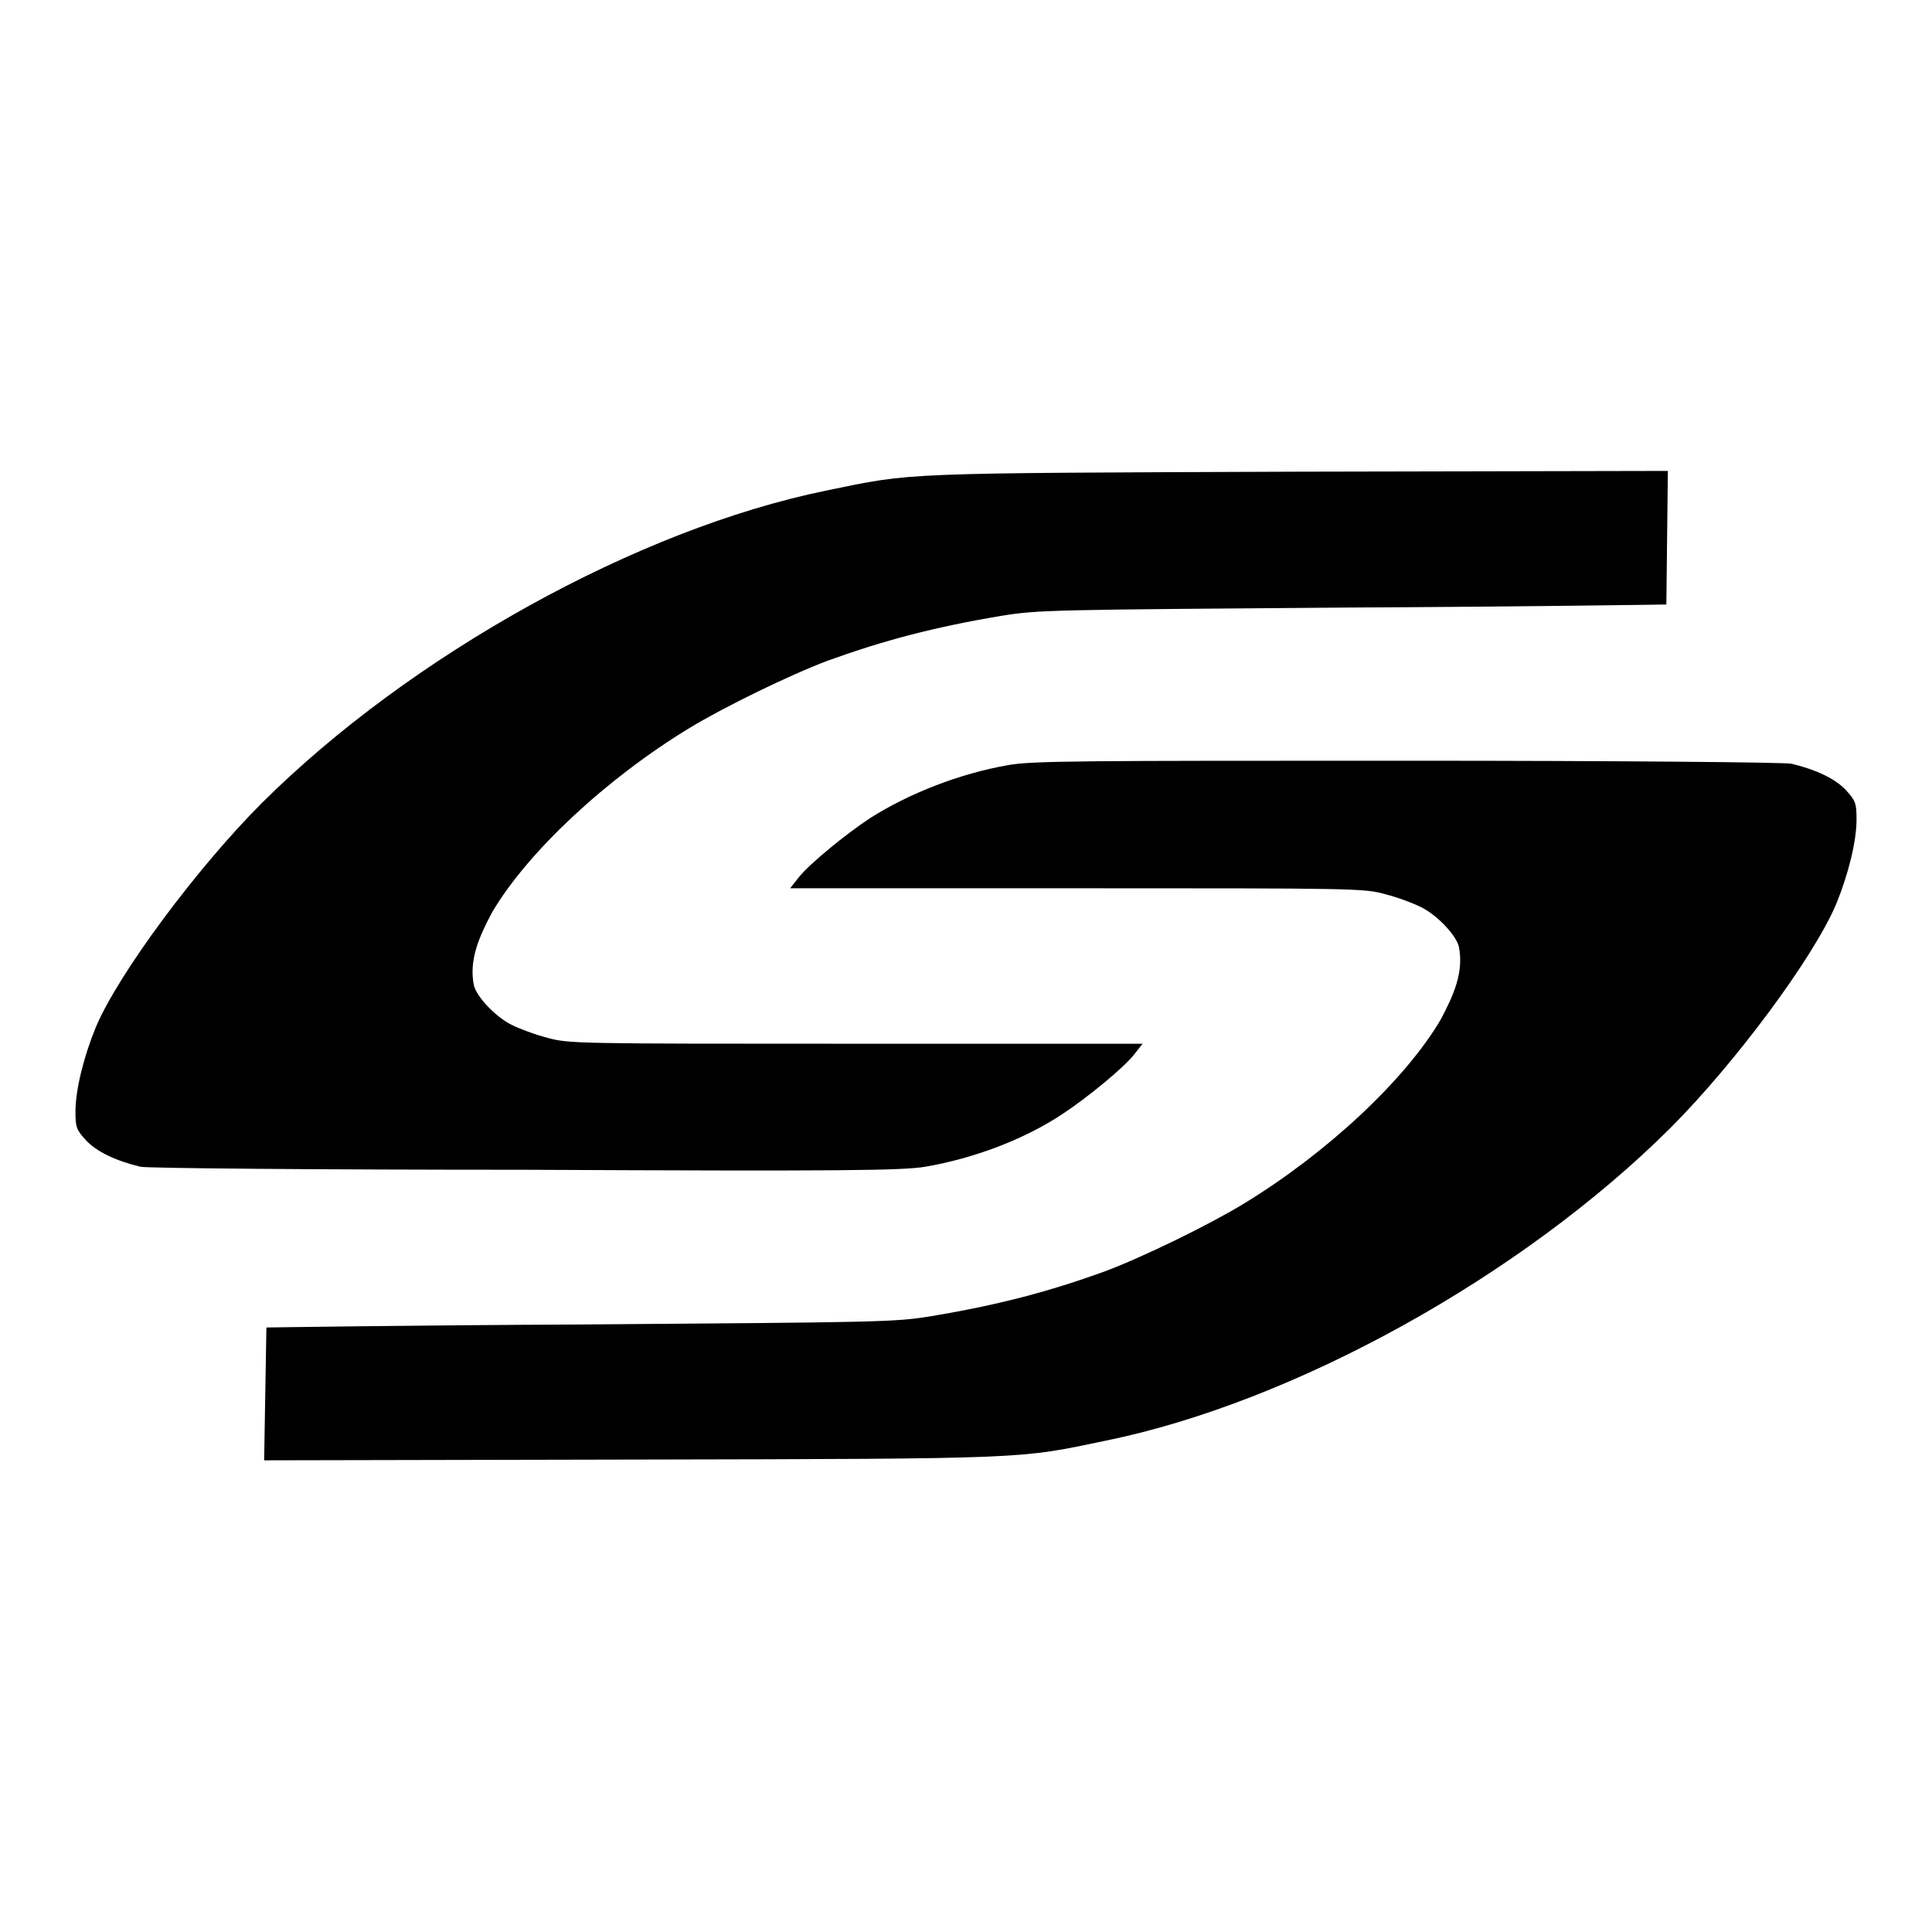 <?xml version="1.0" encoding="utf-8"?>
<!-- Svg Vector Icons : http://www.onlinewebfonts.com/icon -->
<!DOCTYPE svg PUBLIC "-//W3C//DTD SVG 1.1//EN" "http://www.w3.org/Graphics/SVG/1.1/DTD/svg11.dtd">
<svg version="1.1" xmlns="http://www.w3.org/2000/svg" xmlns:xlink="http://www.w3.org/1999/xlink" x="0px" y="0px" viewBox="0 0 256 256" enable-background="new 0 0 256 256" xml:space="preserve">
<g><g><g><g><path fill="#000000" d="M122.6,154.6c6.4-1.1,13.1-3.6,18.2-7c3.2-2.1,8.1-6.1,9.5-7.9l1.1-1.4h-38c-37,0-38.1,0-40.9-0.8c-1.6-0.4-3.7-1.2-4.7-1.7c-2.2-1.1-4.6-3.7-5-5.2c-0.7-3.4,0.7-6.5,2.4-9.7c4.7-8,15.1-17.7,26.1-24.4c4.6-2.8,13.4-7.1,18.5-9c7.2-2.6,13.9-4.4,22.9-5.9c4.9-0.8,6.7-0.8,46.2-1.1c22.6-0.1,41.9-0.4,41.9-0.4l0.2-17.7l-48.9,0.1c-53.2,0.2-51,0.1-62.6,2.5c-25,5.1-55.1,21.8-74.8,41.4c-8.6,8.6-19,22.6-22,29.7c-1.6,3.9-2.7,8.3-2.7,11.2c0,2,0.1,2.4,1.4,3.8c1.4,1.5,3.9,2.7,7.2,3.5c0.8,0.2,23.7,0.4,50.9,0.4C112.3,155.2,119.5,155.1,122.6,154.6z"/><path fill="#000000" d="M244.6,104.7c-1.4-1.5-3.9-2.7-7.2-3.5c-0.8-0.2-23.7-0.4-50.9-0.4c-42.8,0-50,0-53,0.6c-6.3,1.1-13,3.7-18.2,7c-3.2,2.1-8.1,6.1-9.5,7.9l-1.1,1.4h38c37,0,38.1,0,40.9,0.8c1.6,0.4,3.7,1.2,4.7,1.7c2.2,1.1,4.6,3.7,5,5.2c0.7,3.4-0.7,6.5-2.4,9.7c-4.7,8-15.1,17.7-26.1,24.4c-4.6,2.8-13.4,7.1-18.5,9c-7.2,2.6-13.9,4.4-22.9,5.9c-4.9,0.8-6.7,0.8-46.2,1.1c-22.6,0.1-41.9,0.4-41.9,0.4L35,193.5l48.9-0.1c53.2-0.1,51-0.1,62.6-2.5c25-5.1,55.1-21.8,74.8-41.4c8.6-8.6,19-22.6,22-29.7c1.6-3.9,2.7-8.3,2.7-11.2C246,106.5,245.9,106.1,244.6,104.7z"/></g></g><g></g><g></g><g></g><g></g><g></g><g></g><g></g><g></g><g></g><g></g><g></g><g></g><g></g><g></g><g></g></g></g>
</svg>